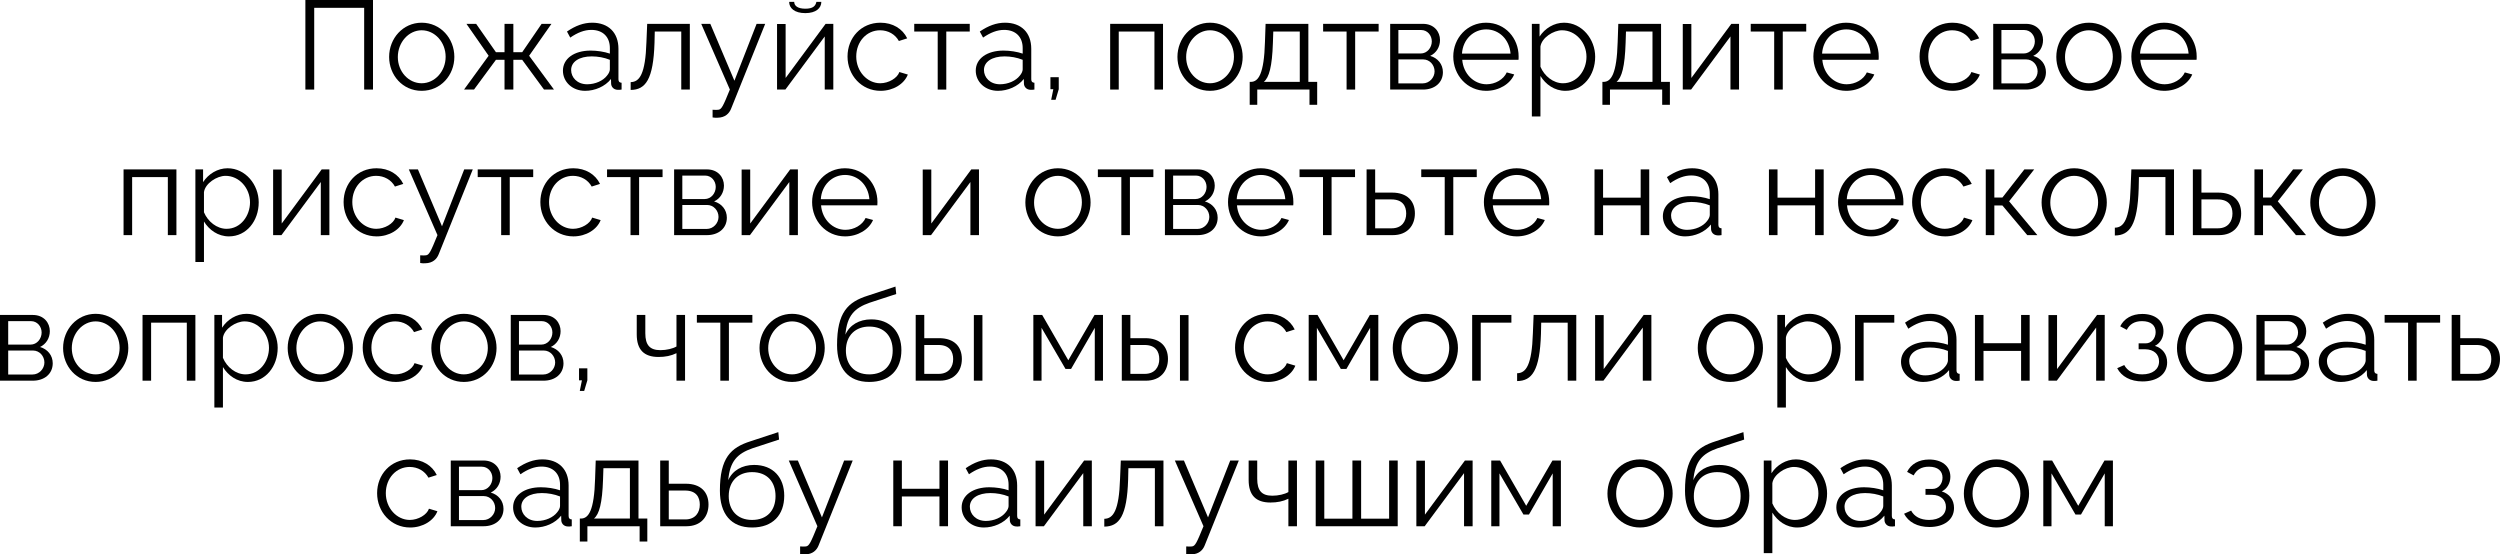 <?xml version="1.0" encoding="UTF-8"?> <svg xmlns="http://www.w3.org/2000/svg" viewBox="0 0 257.629 57.137" fill="none"><path d="M31.47 9.23V0H38.438V9.23H37.528V0.806H32.38V9.23H31.47Z" fill="black"></path><path d="M40.1 5.863C40.1 3.965 41.517 2.34 43.454 2.34C45.404 2.34 46.821 3.965 46.821 5.863C46.821 7.748 45.417 9.36 43.454 9.36C41.491 9.36 40.1 7.748 40.1 5.863ZM43.454 8.58C44.806 8.58 45.924 7.358 45.924 5.85C45.924 4.342 44.806 3.12 43.454 3.12C42.115 3.12 40.997 4.355 40.997 5.876C40.997 7.384 42.102 8.58 43.454 8.58Z" fill="black"></path><path d="M47.819 9.23L50.354 5.746L48.066 2.457H49.067L51.108 5.382H51.992V2.457H52.902V5.382H53.812L55.814 2.457H56.828L54.527 5.746L57.088 9.23H56.061L53.812 6.162H52.902V9.23H51.992V6.162H51.108L48.846 9.23H47.819Z" fill="black"></path><path d="M58.011 7.28C58.011 6.032 59.181 5.213 60.871 5.213C61.534 5.213 62.288 5.33 62.847 5.525V4.953C62.847 3.809 62.133 3.081 60.936 3.081C60.221 3.081 59.52 3.354 58.765 3.874L58.428 3.25C59.298 2.652 60.143 2.34 61.027 2.34C62.692 2.34 63.732 3.354 63.732 5.031V8.164C63.732 8.411 63.835 8.515 64.056 8.528V9.23C63.861 9.256 63.732 9.269 63.653 9.256C63.212 9.243 62.99 8.918 62.977 8.632L62.964 8.138C62.353 8.918 61.3 9.36 60.299 9.36C58.974 9.36 58.011 8.437 58.011 7.28ZM62.548 7.8C62.744 7.579 62.847 7.319 62.847 7.15V6.162C62.262 5.928 61.613 5.811 60.975 5.811C59.701 5.811 58.856 6.357 58.856 7.215C58.856 7.969 59.468 8.684 60.508 8.684C61.352 8.684 62.146 8.32 62.548 7.8Z" fill="black"></path><path d="M64.991 9.269V8.463C65.902 8.45 66.512 7.644 66.616 4.342L66.694 2.457H71.088V9.23H70.205V3.25H67.475L67.448 4.42C67.331 8.19 66.525 9.256 64.991 9.269Z" fill="black"></path><path d="M73.433 11.31C73.667 11.323 73.927 11.336 74.031 11.31C74.356 11.271 74.512 10.959 75.214 9.23L72.263 2.457H73.199L75.682 8.32L77.97 2.457H78.854L75.344 11.193C75.149 11.7 74.72 12.116 73.966 12.129C73.81 12.142 73.654 12.142 73.433 12.103V11.31Z" fill="black"></path><path d="M82.988 1.352C81.87 1.352 81.324 0.832 81.324 0.195H81.844C81.844 0.559 82.156 0.897 82.988 0.897C83.807 0.897 84.041 0.598 84.132 0.195H84.639C84.639 0.832 84.093 1.352 82.988 1.352ZM80.076 9.23V2.47H80.96V8.034L85.081 2.457H85.874V9.23H84.99V3.757L80.934 9.23H80.076Z" fill="black"></path><path d="M90.745 9.36C88.77 9.36 87.339 7.748 87.339 5.824C87.339 3.9 88.731 2.34 90.732 2.34C92.007 2.34 93.008 2.964 93.489 3.952L92.63 4.225C92.253 3.536 91.525 3.12 90.693 3.12C89.316 3.12 88.237 4.277 88.237 5.824C88.237 7.358 89.367 8.58 90.706 8.58C91.577 8.58 92.475 8.047 92.682 7.423L93.554 7.683C93.176 8.658 92.045 9.36 90.745 9.36Z" fill="black"></path><path d="M96.632 9.23V3.25H94.214V2.457H99.934V3.25H97.516V9.23H96.632Z" fill="black"></path><path d="M100.553 7.28C100.553 6.032 101.723 5.213 103.413 5.213C104.076 5.213 104.83 5.33 105.389 5.525V4.953C105.389 3.809 104.674 3.081 103.478 3.081C102.763 3.081 102.062 3.354 101.307 3.874L100.97 3.25C101.84 2.652 102.685 2.34 103.569 2.34C105.234 2.34 106.273 3.354 106.273 5.031V8.164C106.273 8.411 106.377 8.515 106.598 8.528V9.23C106.403 9.256 106.274 9.269 106.195 9.256C105.754 9.243 105.532 8.918 105.519 8.632L105.506 8.138C104.895 8.918 103.842 9.36 102.841 9.36C101.516 9.36 100.553 8.437 100.553 7.28ZM105.09 7.8C105.286 7.579 105.389 7.319 105.389 7.15V6.162C104.804 5.928 104.155 5.811 103.517 5.811C102.243 5.811 101.398 6.357 101.398 7.215C101.398 7.969 102.009 8.684 103.049 8.684C103.894 8.684 104.688 8.32 105.09 7.8Z" fill="black"></path><path d="M108.326 10.283L108.547 9.191H108.248V7.956H109.106V9.191L108.781 10.283H108.326Z" fill="black"></path><path d="M114.404 9.23V2.457H119.851V9.23H118.967V3.25H115.288V9.23H114.404Z" fill="black"></path><path d="M121.337 5.863C121.337 3.965 122.755 2.34 124.691 2.34C126.641 2.34 128.059 3.965 128.059 5.863C128.059 7.748 126.654 9.36 124.691 9.36C122.729 9.36 121.337 7.748 121.337 5.863ZM124.691 8.58C126.044 8.58 127.161 7.358 127.161 5.85C127.161 4.342 126.044 3.12 124.691 3.12C123.353 3.12 122.235 4.355 122.235 5.876C122.235 7.384 123.34 8.58 124.691 8.58Z" fill="black"></path><path d="M128.783 10.803V8.437H128.9C129.68 8.437 130.265 7.618 130.356 4.342L130.421 2.457H134.828V8.437H135.738V10.803H134.945V9.23H129.563V10.803H128.783ZM130.239 8.437H133.944V3.25H131.214L131.175 4.42C131.097 6.851 130.785 7.995 130.239 8.437Z" fill="black"></path><path d="M138.768 9.23V3.25H136.35V2.457H142.07V3.25H139.652V9.23H138.768Z" fill="black"></path><path d="M143.26 9.23V2.457H146.64C147.797 2.457 148.395 3.289 148.395 4.121C148.395 4.836 148.018 5.46 147.381 5.759C148.161 5.98 148.694 6.617 148.694 7.436C148.694 8.528 147.836 9.23 146.64 9.23H143.26ZM144.105 5.512H146.406C147.082 5.512 147.55 4.901 147.55 4.264C147.55 3.64 147.095 3.094 146.458 3.094H144.105V5.512ZM144.105 8.593H146.614C147.303 8.593 147.836 7.995 147.836 7.358C147.836 6.695 147.329 6.123 146.666 6.123H144.105V8.593Z" fill="black"></path><path d="M153.155 9.36C151.192 9.36 149.762 7.748 149.762 5.824C149.762 3.926 151.192 2.34 153.142 2.34C155.131 2.34 156.496 3.952 156.496 5.811C156.496 5.954 156.496 6.097 156.483 6.162H150.685C150.802 7.618 151.894 8.684 153.194 8.684C154.078 8.684 154.949 8.19 155.274 7.462L156.041 7.67C155.625 8.658 154.468 9.36 153.155 9.36ZM150.659 5.525H155.664C155.547 4.056 154.481 3.029 153.155 3.029C151.829 3.029 150.75 4.069 150.659 5.525Z" fill="black"></path><path d="M158.744 7.826V11.999H157.86V2.457H158.653V3.77C159.199 2.925 160.148 2.34 161.175 2.34C163.034 2.34 164.386 4.043 164.386 5.85C164.386 7.761 163.138 9.36 161.318 9.36C160.187 9.36 159.277 8.697 158.744 7.826ZM163.489 5.85C163.489 4.394 162.384 3.12 160.967 3.12C160.083 3.12 158.874 3.887 158.744 4.797V6.877C159.147 7.839 160.07 8.58 161.071 8.58C162.54 8.58 163.489 7.228 163.489 5.85Z" fill="black"></path><path d="M165.13 10.803V8.437H165.247C166.027 8.437 166.612 7.618 166.703 4.342L166.768 2.457H171.175V8.437H172.085V10.803H171.291V9.23H165.91V10.803H165.13ZM166.586 8.437H170.291V3.25H167.56L167.522 4.42C167.444 6.851 167.132 7.995 166.586 8.437Z" fill="black"></path><path d="M173.412 9.23V2.47H174.296V8.034L178.417 2.457H179.21V9.23H178.326V3.757L174.27 9.23H173.412Z" fill="black"></path><path d="M182.833 9.23V3.25H180.415V2.457H186.135V3.25H183.717V9.23H182.833Z" fill="black"></path><path d="M190.264 9.36C188.301 9.36 186.871 7.748 186.871 5.824C186.871 3.926 188.301 2.34 190.251 2.34C192.24 2.34 193.605 3.952 193.605 5.811C193.605 5.954 193.605 6.097 193.592 6.162H187.794C187.911 7.618 189.003 8.684 190.303 8.684C191.187 8.684 192.058 8.19 192.383 7.462L193.15 7.67C192.734 8.658 191.577 9.36 190.264 9.36ZM187.768 5.525H192.773C192.656 4.056 191.59 3.029 190.264 3.029C188.938 3.029 187.859 4.069 187.768 5.525Z" fill="black"></path><path d="M201.22 9.36C199.244 9.36 197.814 7.748 197.814 5.824C197.814 3.9 199.205 2.34 201.207 2.34C202.481 2.34 203.482 2.964 203.963 3.952L203.105 4.225C202.728 3.536 202 3.12 201.168 3.12C199.79 3.12 198.711 4.277 198.711 5.824C198.711 7.358 199.842 8.58 201.181 8.58C202.052 8.58 202.949 8.047 203.157 7.423L204.028 7.683C203.651 8.658 202.52 9.36 201.22 9.36Z" fill="black"></path><path d="M205.404 9.23V2.457H208.784C209.941 2.457 210.539 3.289 210.539 4.121C210.539 4.836 210.162 5.46 209.525 5.759C210.305 5.98 210.838 6.617 210.838 7.436C210.838 8.528 209.98 9.23 208.784 9.23H205.404ZM206.249 5.512H208.55C209.226 5.512 209.694 4.901 209.694 4.264C209.694 3.64 209.239 3.094 208.602 3.094H206.249V5.512ZM206.249 8.593H208.758C209.447 8.593 209.98 7.995 209.98 7.358C209.98 6.695 209.473 6.123 208.81 6.123H206.249V8.593Z" fill="black"></path><path d="M211.906 5.863C211.906 3.965 213.323 2.34 215.26 2.34C217.21 2.34 218.627 3.965 218.627 5.863C218.627 7.748 217.223 9.36 215.26 9.36C213.297 9.36 211.906 7.748 211.906 5.863ZM215.26 8.58C216.612 8.58 217.73 7.358 217.73 5.85C217.73 4.342 216.612 3.12 215.26 3.12C213.921 3.12 212.803 4.355 212.803 5.876C212.803 7.384 213.908 8.58 215.26 8.58Z" fill="black"></path><path d="M223.03 9.36C221.067 9.36 219.637 7.748 219.637 5.824C219.637 3.926 221.067 2.34 223.017 2.34C225.006 2.34 226.371 3.952 226.371 5.811C226.371 5.954 226.371 6.097 226.358 6.162H220.56C220.677 7.618 221.769 8.684 223.069 8.684C223.953 8.684 224.824 8.19 225.149 7.462L225.916 7.67C225.5 8.658 224.343 9.36 223.03 9.36ZM220.534 5.525H225.539C225.422 4.056 224.356 3.029 223.03 3.029C221.704 3.029 220.625 4.069 220.534 5.525Z" fill="black"></path><path d="M12.733 24.23V17.457H18.18V24.23H17.296V18.25H13.617V24.23H12.733Z" fill="black"></path><path d="M21.019 22.826V26.999H20.135V17.457H20.928V18.77C21.474 17.925 22.423 17.34 23.45 17.34C25.309 17.34 26.661 19.043 26.661 20.85C26.661 22.761 25.413 24.36 23.593 24.36C22.462 24.36 21.552 23.697 21.019 22.826ZM25.764 20.85C25.764 19.394 24.659 18.12 23.242 18.12C22.358 18.12 21.149 18.887 21.019 19.797V21.877C21.422 22.839 22.345 23.58 23.346 23.58C24.815 23.58 25.764 22.228 25.764 20.85Z" fill="black"></path><path d="M28.146 24.23V17.47H29.03V23.034L33.15 17.457H33.944V24.23H33.059V18.757L29.004 24.23H28.146Z" fill="black"></path><path d="M38.815 24.36C36.839 24.36 35.409 22.748 35.409 20.824C35.409 18.9 36.8 17.34 38.802 17.34C40.076 17.34 41.077 17.964 41.558 18.952L40.7 19.225C40.323 18.536 39.595 18.12 38.763 18.12C37.385 18.12 36.306 19.277 36.306 20.824C36.306 22.358 37.437 23.58 38.776 23.58C39.647 23.58 40.544 23.047 40.752 22.423L41.623 22.683C41.246 23.658 40.115 24.36 38.815 24.36Z" fill="black"></path><path d="M43.3 26.31C43.535 26.323 43.794 26.336 43.898 26.31C44.223 26.271 44.379 25.959 45.082 24.23L42.13 17.457H43.067L45.549 23.32L47.838 17.457H48.721L45.211 26.193C45.016 26.7 44.588 27.116 43.833 27.129C43.677 27.142 43.522 27.142 43.3 27.103V26.31Z" fill="black"></path><path d="M51.646 24.23V18.25H49.228V17.457H54.948V18.25H52.53V24.23H51.646Z" fill="black"></path><path d="M59.09 24.36C57.114 24.36 55.684 22.748 55.684 20.824C55.684 18.9 57.075 17.34 59.077 17.34C60.351 17.34 61.352 17.964 61.833 18.952L60.975 19.225C60.598 18.536 59.87 18.12 59.038 18.12C57.66 18.12 56.581 19.277 56.581 20.824C56.581 22.358 57.712 23.58 59.051 23.58C59.922 23.58 60.819 23.047 61.027 22.423L61.898 22.683C61.521 23.658 60.39 24.36 59.09 24.36Z" fill="black"></path><path d="M64.976 24.23V18.25H62.558V17.457H68.278V18.25H65.861V24.23H64.976Z" fill="black"></path><path d="M69.469 24.23V17.457H72.849C74.006 17.457 74.604 18.289 74.604 19.121C74.604 19.836 74.227 20.46 73.59 20.759C74.37 20.98 74.903 21.617 74.903 22.436C74.903 23.528 74.045 24.23 72.849 24.23H69.469ZM70.314 20.512H72.615C73.291 20.512 73.759 19.901 73.759 19.264C73.759 18.64 73.304 18.094 72.667 18.094H70.314V20.512ZM70.314 23.593H72.823C73.512 23.593 74.045 22.995 74.045 22.358C74.045 21.695 73.538 21.123 72.875 21.123H70.314V23.593Z" fill="black"></path><path d="M76.426 24.23V17.47H77.31V23.034L81.431 17.457H82.224V24.23H81.34V18.757L77.284 24.23H76.426Z" fill="black"></path><path d="M87.083 24.36C85.119 24.36 83.689 22.748 83.689 20.824C83.689 18.926 85.119 17.34 87.07 17.34C89.059 17.34 90.423 18.952 90.423 20.811C90.423 20.954 90.423 21.097 90.411 21.162H84.612C84.729 22.618 85.821 23.684 87.122 23.684C88.006 23.684 88.876 23.19 89.202 22.462L89.968 22.67C89.552 23.658 88.395 24.36 87.083 24.36ZM84.586 20.525H89.592C89.474 19.056 88.408 18.029 87.083 18.029C85.756 18.029 84.677 19.069 84.586 20.525Z" fill="black"></path><path d="M95.088 24.23V17.47H95.972V23.034L100.093 17.457H100.886V24.23H100.002V18.757L95.946 24.23H95.088Z" fill="black"></path><path d="M105.665 20.863C105.665 18.965 107.082 17.34 109.019 17.34C110.969 17.34 112.386 18.965 112.386 20.863C112.386 22.748 110.982 24.36 109.019 24.36C107.056 24.36 105.665 22.748 105.665 20.863ZM109.019 23.58C110.371 23.58 111.489 22.358 111.489 20.85C111.489 19.342 110.371 18.12 109.019 18.12C107.68 18.12 106.562 19.355 106.562 20.876C106.562 22.384 107.667 23.58 109.019 23.58Z" fill="black"></path><path d="M115.555 24.23V18.25H113.137V17.457H118.857V18.25H116.439V24.23H115.555Z" fill="black"></path><path d="M120.047 24.23V17.457H123.427C124.584 17.457 125.182 18.289 125.182 19.121C125.182 19.836 124.805 20.46 124.168 20.759C124.948 20.98 125.481 21.617 125.481 22.436C125.481 23.528 124.623 24.23 123.427 24.23H120.047ZM120.892 20.512H123.193C123.869 20.512 124.337 19.901 124.337 19.264C124.337 18.64 123.882 18.094 123.245 18.094H120.892V20.512ZM120.892 23.593H123.401C124.09 23.593 124.623 22.995 124.623 22.358C124.623 21.695 124.116 21.123 123.453 21.123H120.892V23.593Z" fill="black"></path><path d="M129.942 24.36C127.979 24.36 126.549 22.748 126.549 20.824C126.549 18.926 127.979 17.34 129.929 17.34C131.918 17.34 133.283 18.952 133.283 20.811C133.283 20.954 133.283 21.097 133.27 21.162H127.472C127.589 22.618 128.681 23.684 129.981 23.684C130.865 23.684 131.736 23.19 132.061 22.462L132.828 22.67C132.412 23.658 131.255 24.36 129.942 24.36ZM127.446 20.525H132.451C132.334 19.056 131.268 18.029 129.942 18.029C128.616 18.029 127.537 19.069 127.446 20.525Z" fill="black"></path><path d="M136.337 24.23V18.25H133.919V17.457H139.639V18.25H137.221V24.23H136.337Z" fill="black"></path><path d="M140.829 24.23V17.457H141.713V19.849H143.468C145.015 19.849 145.808 20.72 145.808 21.994C145.808 23.242 145.028 24.23 143.533 24.23H140.829ZM141.713 23.528H143.416C144.469 23.528 144.911 22.8 144.911 22.007C144.911 21.24 144.547 20.551 143.39 20.551H141.713V23.528Z" fill="black"></path><path d="M148.88 24.23V18.25H146.462V17.457H152.182V18.25H149.764V24.23H148.88Z" fill="black"></path><path d="M156.31 24.36C154.347 24.36 152.917 22.748 152.917 20.824C152.917 18.926 154.347 17.34 156.297 17.34C158.286 17.34 159.651 18.952 159.651 20.811C159.651 20.954 159.651 21.097 159.638 21.162H153.84C153.957 22.618 155.049 23.684 156.349 23.684C157.233 23.684 158.104 23.19 158.429 22.462L159.196 22.67C158.78 23.658 157.623 24.36 156.31 24.36ZM153.814 20.525H158.819C158.702 19.056 157.636 18.029 156.31 18.029C154.984 18.029 153.905 19.069 153.814 20.525Z" fill="black"></path><path d="M164.316 24.23V17.457H165.199V20.369H169.074V17.457H169.957V24.23H169.074V21.162H165.199V24.23H164.316Z" fill="black"></path><path d="M171.361 22.28C171.361 21.032 172.531 20.213 174.222 20.213C174.885 20.213 175.638 20.33 176.197 20.525V19.953C176.197 18.809 175.483 18.081 174.287 18.081C173.571 18.081 172.869 18.354 172.116 18.874L171.778 18.25C172.649 17.652 173.493 17.34 174.378 17.34C176.042 17.34 177.082 18.354 177.082 20.031V23.164C177.082 23.411 177.185 23.515 177.407 23.528V24.23C177.211 24.256 177.082 24.269 177.004 24.256C176.562 24.243 176.341 23.918 176.328 23.632L176.315 23.138C175.703 23.918 174.651 24.36 173.65 24.36C172.324 24.36 171.361 23.437 171.361 22.28ZM175.899 22.8C176.093 22.579 176.197 22.319 176.197 22.15V21.162C175.612 20.928 174.963 20.811 174.326 20.811C173.051 20.811 172.207 21.357 172.207 22.215C172.207 22.969 172.818 23.684 173.858 23.684C174.703 23.684 175.496 23.32 175.899 22.8Z" fill="black"></path><path d="M182.292 24.23V17.457H183.176V20.369H187.05V17.457H187.934V24.23H187.05V21.162H183.176V24.23H182.292Z" fill="black"></path><path d="M192.809 24.36C190.846 24.36 189.416 22.748 189.416 20.824C189.416 18.926 190.846 17.34 192.796 17.34C194.785 17.34 196.15 18.952 196.15 20.811C196.15 20.954 196.15 21.097 196.137 21.162H190.339C190.456 22.618 191.548 23.684 192.848 23.684C193.732 23.684 194.603 23.19 194.928 22.462L195.695 22.67C195.279 23.658 194.122 24.36 192.809 24.36ZM190.313 20.525H195.318C195.201 19.056 194.135 18.029 192.809 18.029C191.483 18.029 190.404 19.069 190.313 20.525Z" fill="black"></path><path d="M200.452 24.36C198.476 24.36 197.046 22.748 197.046 20.824C197.046 18.9 198.437 17.34 200.439 17.34C201.713 17.34 202.714 17.964 203.195 18.952L202.337 19.225C201.96 18.536 201.232 18.12 200.4 18.12C199.022 18.12 197.943 19.277 197.943 20.824C197.943 22.358 199.074 23.58 200.413 23.58C201.284 23.58 202.181 23.047 202.389 22.423L203.26 22.683C202.883 23.658 201.752 24.36 200.452 24.36Z" fill="black"></path><path d="M204.636 24.23V17.457H205.52V20.356H206.352L208.614 17.457H209.628L207.041 20.746L209.953 24.23H208.913L206.352 21.175H205.52V24.23H204.636Z" fill="black"></path><path d="M210.389 20.863C210.389 18.965 211.806 17.34 213.743 17.34C215.693 17.34 217.11 18.965 217.11 20.863C217.11 22.748 215.706 24.36 213.743 24.36C211.78 24.36 210.389 22.748 210.389 20.863ZM213.743 23.58C215.095 23.58 216.213 22.358 216.213 20.85C216.213 19.342 215.095 18.12 213.743 18.12C212.404 18.12 211.286 19.355 211.286 20.876C211.286 22.384 212.391 23.58 213.743 23.58Z" fill="black"></path><path d="M217.938 24.269V23.463C218.848 23.45 219.459 22.644 219.563 19.342L219.641 17.457H224.035V24.23H223.151V18.25H220.421L220.395 19.42C220.278 23.19 219.472 24.256 217.938 24.269Z" fill="black"></path><path d="M225.977 24.23V17.457H226.861V19.849H228.616C230.163 19.849 230.955 20.72 230.955 21.994C230.955 23.242 230.176 24.23 228.681 24.23H225.977ZM226.861 23.528H228.564C229.617 23.528 230.059 22.8 230.059 22.007C230.059 21.24 229.695 20.551 228.538 20.551H226.861V23.528Z" fill="black"></path><path d="M232.324 24.23V17.457H233.208V20.356H234.04L236.302 17.457H237.316L234.729 20.746L237.641 24.23H236.601L234.04 21.175H233.208V24.23H232.324Z" fill="black"></path><path d="M238.077 20.863C238.077 18.965 239.494 17.34 241.431 17.34C243.381 17.34 244.798 18.965 244.798 20.863C244.798 22.748 243.394 24.36 241.431 24.36C239.468 24.36 238.077 22.748 238.077 20.863ZM241.431 23.58C242.783 23.58 243.901 22.358 243.901 20.85C243.901 19.342 242.783 18.12 241.431 18.12C240.092 18.12 238.974 19.355 238.974 20.876C238.974 22.384 240.079 23.58 241.431 23.58Z" fill="black"></path><path d="M0 39.23V32.457H3.38C4.537 32.457 5.135 33.289 5.135 34.121C5.135 34.836 4.758 35.46 4.121 35.759C4.901 35.98 5.434 36.617 5.434 37.436C5.434 38.528 4.576 39.23 3.38 39.23H0ZM0.845 35.512H3.146C3.822 35.512 4.29 34.901 4.29 34.264C4.29 33.64 3.835 33.094 3.198 33.094H0.845V35.512ZM0.845 38.593H3.354C4.043 38.593 4.576 37.995 4.576 37.358C4.576 36.695 4.069 36.123 3.406 36.123H0.845V38.593Z" fill="black"></path><path d="M6.502 35.863C6.502 33.965 7.919 32.34 9.856 32.34C11.806 32.34 13.223 33.965 13.223 35.863C13.223 37.748 11.819 39.36 9.856 39.36C7.893 39.36 6.502 37.748 6.502 35.863ZM9.856 38.58C11.208 38.58 12.326 37.358 12.326 35.85C12.326 34.342 11.208 33.12 9.856 33.12C8.517 33.12 7.399 34.355 7.399 35.876C7.399 37.384 8.504 38.58 9.856 38.58Z" fill="black"></path><path d="M14.688 39.23V32.457H20.135V39.23H19.251V33.25H15.572V39.23H14.688Z" fill="black"></path><path d="M22.974 37.826V41.999H22.09V32.457H22.883V33.77C23.429 32.925 24.378 32.34 25.405 32.34C27.264 32.34 28.616 34.043 28.616 35.85C28.616 37.761 27.368 39.36 25.548 39.36C24.417 39.36 23.507 38.697 22.974 37.826ZM27.719 35.85C27.719 34.394 26.614 33.12 25.197 33.12C24.313 33.12 23.104 33.887 22.974 34.797V36.877C23.377 37.839 24.3 38.58 25.301 38.58C26.77 38.58 27.719 37.228 27.719 35.85Z" fill="black"></path><path d="M29.646 35.863C29.646 33.965 31.063 32.34 32.999 32.34C34.95 32.34 36.367 33.965 36.367 35.863C36.367 37.748 34.963 39.36 32.999 39.36C31.037 39.36 29.646 37.748 29.646 35.863ZM32.999 38.58C34.352 38.58 35.47 37.358 35.47 35.85C35.47 34.342 34.352 33.12 32.999 33.12C31.661 33.12 30.543 34.355 30.543 35.876C30.543 37.384 31.648 38.58 32.999 38.58Z" fill="black"></path><path d="M40.783 39.36C38.807 39.36 37.377 37.748 37.377 35.824C37.377 33.9 38.768 32.34 40.77 32.34C42.044 32.34 43.045 32.964 43.526 33.952L42.668 34.225C42.291 33.536 41.563 33.12 40.731 33.12C39.353 33.12 38.274 34.277 38.274 35.824C38.274 37.358 39.405 38.58 40.744 38.58C41.615 38.58 42.512 38.047 42.72 37.423L43.591 37.683C43.214 38.658 42.083 39.36 40.783 39.36Z" fill="black"></path><path d="M44.448 35.863C44.448 33.965 45.865 32.34 47.802 32.34C49.752 32.34 51.169 33.965 51.169 35.863C51.169 37.748 49.765 39.36 47.802 39.36C45.839 39.36 44.448 37.748 44.448 35.863ZM47.802 38.58C49.154 38.58 50.272 37.358 50.272 35.85C50.272 34.342 49.154 33.12 47.802 33.12C46.463 33.12 45.345 34.355 45.345 35.876C45.345 37.384 46.45 38.58 47.802 38.58Z" fill="black"></path><path d="M52.635 39.23V32.457H56.015C57.172 32.457 57.77 33.289 57.77 34.121C57.77 34.836 57.393 35.46 56.756 35.759C57.536 35.98 58.069 36.617 58.069 37.436C58.069 38.528 57.211 39.23 56.015 39.23H52.635ZM53.48 35.512H55.781C56.457 35.512 56.925 34.901 56.925 34.264C56.925 33.64 56.47 33.094 55.833 33.094H53.48V35.512ZM53.48 38.593H55.989C56.678 38.593 57.211 37.995 57.211 37.358C57.211 36.695 56.704 36.123 56.041 36.123H53.48V38.593Z" fill="black"></path><path d="M59.748 40.283L59.969 39.191H59.67V37.956H60.528V39.191L60.203 40.283H59.748Z" fill="black"></path><path d="M69.712 39.23V36.396C69.153 36.669 68.555 36.786 67.866 36.786C66.358 36.786 65.617 36.032 65.617 34.459V32.457H66.501V34.342C66.501 35.564 66.969 36.084 68.061 36.084C68.685 36.084 69.335 35.928 69.712 35.707V32.457H70.596V39.23H69.712Z" fill="black"></path><path d="M74.231 39.23V33.25H71.813V32.457H77.533V33.25H75.115V39.23H74.231Z" fill="black"></path><path d="M78.269 35.863C78.269 33.965 79.686 32.34 81.623 32.34C83.573 32.34 84.99 33.965 84.99 35.863C84.99 37.748 83.586 39.36 81.623 39.36C79.66 39.36 78.269 37.748 78.269 35.863ZM81.623 38.58C82.975 38.58 84.093 37.358 84.093 35.85C84.093 34.342 82.975 33.12 81.623 33.12C80.284 33.12 79.166 34.355 79.166 35.876C79.166 37.384 80.271 38.58 81.623 38.58Z" fill="black"></path><path d="M89.575 39.36C87.391 39.36 86.26 37.943 86.26 35.564C86.26 32.184 87.378 31.118 89.432 30.468L92.279 29.532L92.357 30.299L89.614 31.196C88.054 31.742 87.287 32.535 87.118 34.485C87.56 33.484 88.548 32.912 89.783 32.912C91.746 32.912 92.89 34.212 92.89 36.084C92.89 38.06 91.72 39.36 89.575 39.36ZM89.575 38.58C91.122 38.58 91.993 37.605 91.993 36.123C91.993 34.667 91.148 33.653 89.575 33.653C88.21 33.653 87.17 34.524 87.17 36.123C87.17 37.54 88.015 38.58 89.575 38.58Z" fill="black"></path><path d="M94.364 39.23V32.457H95.248V34.849H96.782C98.329 34.849 99.122 35.72 99.122 36.994C99.122 38.242 98.342 39.23 96.847 39.23H94.364ZM100.357 39.23V32.47H101.241V39.23H100.357ZM95.248 38.528H96.73C97.783 38.528 98.225 37.8 98.225 37.007C98.225 36.24 97.861 35.551 96.704 35.551H95.248V38.528Z" fill="black"></path><path d="M106.488 39.23V32.457H107.398L110.089 37.124L112.793 32.457H113.664V39.23H112.819V33.783L110.375 38.021H109.803L107.333 33.783V39.23H106.488Z" fill="black"></path><path d="M115.603 39.23V32.457H116.487V34.849H118.022C119.569 34.849 120.361 35.72 120.361 36.994C120.361 38.242 119.582 39.23 118.086 39.23H115.603ZM121.597 39.23V32.47H122.48V39.23H121.597ZM116.487 38.528H117.97C119.023 38.528 119.465 37.8 119.465 37.007C119.465 36.24 119.101 35.551 117.944 35.551H116.487V38.528Z" fill="black"></path><path d="M130.679 39.36C128.703 39.36 127.272 37.748 127.272 35.824C127.272 33.9 128.664 32.34 130.666 32.34C131.939 32.34 132.941 32.964 133.422 33.952L132.563 34.225C132.187 33.536 131.458 33.12 130.627 33.12C129.248 33.12 128.17 34.277 128.17 35.824C128.17 37.358 129.3 38.58 130.64 38.58C131.51 38.58 132.408 38.047 132.615 37.423L133.487 37.683C133.109 38.658 131.978 39.36 130.679 39.36Z" fill="black"></path><path d="M134.862 39.23V32.457H135.772L138.463 37.124L141.167 32.457H142.038V39.23H141.193V33.783L138.749 38.021H138.177L135.707 33.783V39.23H134.862Z" fill="black"></path><path d="M143.523 35.863C143.523 33.965 144.94 32.34 146.876 32.34C148.827 32.34 150.244 33.965 150.244 35.863C150.244 37.748 148.84 39.36 146.876 39.36C144.914 39.36 143.523 37.748 143.523 35.863ZM146.876 38.58C148.229 38.58 149.347 37.358 149.347 35.85C149.347 34.342 148.229 33.12 146.876 33.12C145.538 33.12 144.42 34.355 144.42 35.876C144.42 37.384 145.525 38.58 146.876 38.58Z" fill="black"></path><path d="M151.709 39.23V32.457H155.752V33.25H152.593V39.23H151.709Z" fill="black"></path><path d="M156.341 39.269V38.463C157.251 38.45 157.862 37.644 157.966 34.342L158.043 32.457H162.438V39.23H161.554V33.25H158.824L158.798 34.42C158.681 38.19 157.875 39.256 156.341 39.269Z" fill="black"></path><path d="M164.379 39.23V32.47H165.263V38.034L169.384 32.457H170.177V39.23H169.293V33.757L165.237 39.23H164.379Z" fill="black"></path><path d="M174.956 35.863C174.956 33.965 176.373 32.34 178.31 32.34C180.26 32.34 181.677 33.965 181.677 35.863C181.677 37.748 180.273 39.36 178.31 39.36C176.347 39.36 174.956 37.748 174.956 35.863ZM178.31 38.58C179.662 38.58 180.78 37.358 180.78 35.85C180.78 34.342 179.662 33.12 178.31 33.12C176.971 33.12 175.853 34.355 175.853 35.876C175.853 37.384 176.958 38.58 178.31 38.58Z" fill="black"></path><path d="M184.039 37.826V41.999H183.156V32.457H183.949V33.77C184.495 32.925 185.444 32.34 186.471 32.34C188.329 32.34 189.682 34.043 189.682 35.85C189.682 37.761 188.434 39.36 186.614 39.36C185.483 39.36 184.572 38.697 184.039 37.826ZM188.785 35.85C188.785 34.394 187.68 33.12 186.262 33.12C185.379 33.12 184.17 33.887 184.039 34.797V36.877C184.443 37.839 185.366 38.58 186.367 38.58C187.835 38.58 188.785 37.228 188.785 35.85Z" fill="black"></path><path d="M191.166 39.23V32.457H195.209V33.25H192.05V39.23H191.166Z" fill="black"></path><path d="M195.902 37.28C195.902 36.032 197.072 35.213 198.762 35.213C199.425 35.213 200.179 35.33 200.738 35.525V34.953C200.738 33.809 200.022 33.081 198.827 33.081C198.112 33.081 197.409 33.354 196.656 33.874L196.317 33.25C197.189 32.652 198.034 32.34 198.918 32.34C200.581 32.34 201.621 33.354 201.621 35.031V38.164C201.621 38.411 201.726 38.515 201.947 38.528V39.23C201.752 39.256 201.621 39.269 201.544 39.256C201.101 39.243 200.881 38.918 200.868 38.632L200.855 38.138C200.244 38.918 199.191 39.36 198.19 39.36C196.863 39.36 195.902 38.437 195.902 37.28ZM200.439 37.8C200.634 37.579 200.738 37.319 200.738 37.15V36.162C200.153 35.928 199.502 35.811 198.866 35.811C197.592 35.811 196.747 36.357 196.747 37.215C196.747 37.969 197.357 38.684 198.397 38.684C199.243 38.684 200.035 38.32 200.439 37.8Z" fill="black"></path><path d="M203.519 39.23V32.457H204.403V35.369H208.277V32.457H209.16V39.23H208.277V36.162H204.403V39.23H203.519Z" fill="black"></path><path d="M211.098 39.23V32.47H211.982V38.034L216.103 32.457H216.896V39.23H216.012V33.757L211.956 39.23H211.098Z" fill="black"></path><path d="M220.792 39.308C219.544 39.308 218.634 38.801 218.179 37.943L218.907 37.618C219.232 38.229 219.869 38.58 220.753 38.58C221.819 38.58 222.495 38.06 222.495 37.241C222.495 36.513 221.962 36.006 221.078 35.993H220.389V35.382H221.13C221.702 35.382 222.144 34.875 222.144 34.225C222.144 33.536 221.663 33.094 220.74 33.094C219.973 33.094 219.466 33.406 219.167 33.991L218.491 33.627C218.894 32.821 219.7 32.353 220.766 32.353C222.053 32.353 222.95 33.016 222.95 34.134C222.95 34.784 222.625 35.369 222.066 35.642C222.872 35.889 223.328 36.526 223.328 37.345C223.328 38.58 222.274 39.308 220.792 39.308Z" fill="black"></path><path d="M224.341 35.863C224.341 33.965 225.758 32.34 227.695 32.34C229.645 32.34 231.062 33.965 231.062 35.863C231.062 37.748 229.658 39.36 227.695 39.36C225.732 39.36 224.341 37.748 224.341 35.863ZM227.695 38.58C229.047 38.58 230.165 37.358 230.165 35.85C230.165 34.342 229.047 33.12 227.695 33.12C226.356 33.12 225.238 34.355 225.238 35.876C225.238 37.384 226.343 38.58 227.695 38.58Z" fill="black"></path><path d="M232.527 39.23V32.457H235.907C237.064 32.457 237.662 33.289 237.662 34.121C237.662 34.836 237.285 35.46 236.648 35.759C237.428 35.98 237.961 36.617 237.961 37.436C237.961 38.528 237.103 39.23 235.907 39.23H232.527ZM233.372 35.512H235.673C236.349 35.512 236.817 34.901 236.817 34.264C236.817 33.64 236.362 33.094 235.725 33.094H233.372V35.512ZM233.372 38.593H235.881C236.57 38.593 237.103 37.995 237.103 37.358C237.103 36.695 236.596 36.123 235.933 36.123H233.372V38.593Z" fill="black"></path><path d="M238.951 37.28C238.951 36.032 240.121 35.213 241.811 35.213C242.474 35.213 243.228 35.33 243.787 35.525V34.953C243.787 33.809 243.072 33.081 241.876 33.081C241.161 33.081 240.459 33.354 239.705 33.874L239.367 33.25C240.238 32.652 241.083 32.34 241.967 32.34C243.631 32.34 244.671 33.354 244.671 35.031V38.164C244.671 38.411 244.775 38.515 244.996 38.528V39.23C244.801 39.256 244.671 39.269 244.593 39.256C244.151 39.243 243.93 38.918 243.917 38.632L243.904 38.138C243.293 38.918 242.24 39.36 241.239 39.36C239.913 39.36 238.951 38.437 238.951 37.28ZM243.488 37.8C243.683 37.579 243.787 37.319 243.787 37.15V36.162C243.202 35.928 242.552 35.811 241.915 35.811C240.641 35.811 239.796 36.357 239.796 37.215C239.796 37.969 240.408 38.684 241.447 38.684C242.292 38.684 243.085 38.32 243.488 37.8Z" fill="black"></path><path d="M248.157 39.23V33.25H245.739V32.457H251.459V33.25H249.041V39.23H248.157Z" fill="black"></path><path d="M252.649 39.23V32.457H253.533V34.849H255.288C256.834 34.849 257.629 35.72 257.629 36.994C257.629 38.242 256.849 39.23 255.352 39.23H252.649ZM253.533 38.528H255.238C256.29 38.528 256.732 37.8 256.732 37.007C256.732 36.24 256.367 35.551 255.21 35.551H253.533V38.528Z" fill="black"></path><path d="M42.268 54.36C40.292 54.36 38.862 52.748 38.862 50.824C38.862 48.9 40.253 47.34 42.255 47.34C43.529 47.34 44.53 47.964 45.011 48.952L44.153 49.225C43.776 48.536 43.048 48.12 42.216 48.12C40.838 48.12 39.759 49.277 39.759 50.824C39.759 52.358 40.89 53.58 42.229 53.58C43.1 53.58 43.997 53.047 44.205 52.423L45.076 52.683C44.699 53.658 43.568 54.36 42.268 54.36Z" fill="black"></path><path d="M46.452 54.23V47.457H49.832C50.989 47.457 51.587 48.289 51.587 49.121C51.587 49.836 51.21 50.46 50.573 50.759C51.353 50.98 51.886 51.617 51.886 52.436C51.886 53.528 51.028 54.23 49.832 54.23H46.452ZM47.297 50.512H49.598C50.274 50.512 50.742 49.901 50.742 49.264C50.742 48.64 50.287 48.094 49.65 48.094H47.297V50.512ZM47.297 53.593H49.806C50.495 53.593 51.028 52.995 51.028 52.358C51.028 51.695 50.521 51.123 49.858 51.123H47.297V53.593Z" fill="black"></path><path d="M52.876 52.28C52.876 51.032 54.046 50.213 55.736 50.213C56.399 50.213 57.153 50.33 57.712 50.525V49.953C57.712 48.809 56.997 48.081 55.801 48.081C55.086 48.081 54.384 48.354 53.63 48.874L53.292 48.25C54.163 47.652 55.008 47.34 55.892 47.34C57.556 47.34 58.596 48.354 58.596 50.031V53.164C58.596 53.411 58.7 53.515 58.921 53.528V54.23C58.726 54.256 58.596 54.269 58.518 54.256C58.076 54.243 57.855 53.918 57.842 53.632L57.829 53.138C57.218 53.918 56.165 54.36 55.164 54.36C53.838 54.36 52.876 53.437 52.876 52.28ZM57.413 52.8C57.608 52.579 57.712 52.319 57.712 52.15V51.162C57.127 50.928 56.477 50.811 55.84 50.811C54.566 50.811 53.721 51.357 53.721 52.215C53.721 52.969 54.332 53.684 55.372 53.684C56.217 53.684 57.01 53.32 57.413 52.8Z" fill="black"></path><path d="M59.752 55.803V53.437H59.869C60.649 53.437 61.234 52.618 61.325 49.342L61.39 47.457H65.797V53.437H66.707V55.803H65.914V54.23H60.532V55.803H59.752ZM61.208 53.437H64.913V48.25H62.183L62.144 49.42C62.066 51.851 61.754 52.995 61.208 53.437Z" fill="black"></path><path d="M68.034 54.23V47.457H68.918V49.849H70.673C72.22 49.849 73.013 50.72 73.013 51.994C73.013 53.242 72.233 54.23 70.738 54.23H68.034ZM68.918 53.528H70.621C71.674 53.528 72.116 52.8 72.116 52.007C72.116 51.24 71.752 50.551 70.595 50.551H68.918V53.528Z" fill="black"></path><path d="M77.502 54.36C75.318 54.36 74.187 52.943 74.187 50.564C74.187 47.184 75.305 46.118 77.359 45.468L80.206 44.532L80.284 45.299L77.541 46.196C75.981 46.742 75.214 47.535 75.045 49.485C75.487 48.484 76.475 47.912 77.71 47.912C79.673 47.912 80.817 49.212 80.817 51.084C80.817 53.06 79.647 54.36 77.502 54.36ZM77.502 53.58C79.049 53.58 79.92 52.605 79.92 51.123C79.92 49.667 79.075 48.653 77.502 48.653C76.137 48.653 75.097 49.524 75.097 51.123C75.097 52.54 75.942 53.58 77.502 53.58Z" fill="black"></path><path d="M82.453 56.31C82.687 56.323 82.947 56.336 83.051 56.31C83.376 56.271 83.532 55.959 84.234 54.23L81.283 47.457H82.219L84.702 53.32L86.99 47.457H87.874L84.364 56.193C84.169 56.7 83.74 57.116 82.986 57.129C82.83 57.142 82.674 57.142 82.453 57.103V56.31Z" fill="black"></path><path d="M92.054 54.23V47.457H92.938V50.369H96.812V47.457H97.696V54.23H96.812V51.162H92.938V54.23H92.054Z" fill="black"></path><path d="M99.1 52.28C99.1 51.032 100.27 50.213 101.96 50.213C102.623 50.213 103.377 50.33 103.936 50.525V49.953C103.936 48.809 103.221 48.081 102.025 48.081C101.31 48.081 100.608 48.354 99.854 48.874L99.516 48.25C100.387 47.652 101.232 47.34 102.116 47.34C103.78 47.34 104.82 48.354 104.82 50.031V53.164C104.82 53.411 104.924 53.515 105.145 53.528V54.23C104.95 54.256 104.82 54.269 104.742 54.256C104.3 54.243 104.079 53.918 104.066 53.632L104.053 53.138C103.442 53.918 102.389 54.36 101.388 54.36C100.062 54.36 99.1 53.437 99.1 52.28ZM103.637 52.8C103.832 52.579 103.936 52.319 103.936 52.15V51.162C103.351 50.928 102.701 50.811 102.064 50.811C100.79 50.811 99.945 51.357 99.945 52.215C99.945 52.969 100.556 53.684 101.596 53.684C102.441 53.684 103.234 53.32 103.637 52.8Z" fill="black"></path><path d="M106.717 54.23V47.47H107.601V53.034L111.722 47.457H112.515V54.23H111.631V48.757L107.575 54.23H106.717Z" fill="black"></path><path d="M113.799 54.269V53.463C114.709 53.45 115.32 52.644 115.423 49.342L115.501 47.457H119.896V54.23H119.012V48.25H116.282L116.256 49.42C116.139 53.19 115.333 54.256 113.799 54.269Z" fill="black"></path><path d="M122.24 56.31C122.474 56.323 122.734 56.336 122.838 56.31C123.163 56.271 123.319 55.959 124.021 54.23L121.07 47.457H122.006L124.489 53.32L126.777 47.457H127.661L124.151 56.193C123.956 56.7 123.527 57.116 122.773 57.129C122.617 57.142 122.461 57.142 122.24 57.103V56.31Z" fill="black"></path><path d="M132.77 54.23V51.396C132.211 51.669 131.613 51.786 130.924 51.786C129.416 51.786 128.675 51.032 128.675 49.459V47.457H129.559V49.342C129.559 50.564 130.027 51.084 131.119 51.084C131.743 51.084 132.393 50.928 132.77 50.707V47.457H133.654V54.23H132.77Z" fill="black"></path><path d="M135.586 54.23V47.457H136.47V53.45H139.369V47.457H140.266V53.45H143.152V47.457H144.036V54.23H135.586Z" fill="black"></path><path d="M145.958 54.23V47.47H146.842V53.034L150.963 47.457H151.756V54.23H150.872V48.757L146.816 54.23H145.958Z" fill="black"></path><path d="M153.677 54.23V47.457H154.587L157.278 52.124L159.982 47.457H160.853V54.23H160.008V48.783L157.564 53.021H156.992L154.522 48.783V54.23H153.677Z" fill="black"></path><path d="M165.65 50.863C165.65 48.965 167.067 47.34 169.005 47.34C170.954 47.34 172.371 48.965 172.371 50.863C172.371 52.748 170.967 54.36 169.005 54.36C167.041 54.36 165.65 52.748 165.65 50.863ZM169.005 53.58C170.356 53.58 171.474 52.358 171.474 50.85C171.474 49.342 170.356 48.12 169.005 48.12C167.665 48.12 166.547 49.355 166.547 50.876C166.547 52.384 167.652 53.58 169.005 53.58Z" fill="black"></path><path d="M176.957 54.36C174.773 54.36 173.642 52.943 173.642 50.564C173.642 47.184 174.76 46.118 176.814 45.468L179.661 44.532L179.739 45.299L176.996 46.196C175.436 46.742 174.669 47.535 174.5 49.485C174.942 48.484 175.93 47.912 177.165 47.912C179.128 47.912 180.272 49.212 180.272 51.084C180.272 53.06 179.102 54.36 176.957 54.36ZM176.957 53.58C178.504 53.58 179.375 52.605 179.375 51.123C179.375 49.667 178.53 48.653 176.957 48.653C175.592 48.653 174.552 49.524 174.552 51.123C174.552 52.54 175.397 53.58 176.957 53.58Z" fill="black"></path><path d="M182.643 52.826V56.999H181.759V47.457H182.552V48.77C183.098 47.925 184.047 47.34 185.074 47.34C186.933 47.34 188.285 49.043 188.285 50.85C188.285 52.761 187.037 54.36 185.217 54.36C184.086 54.36 183.176 53.697 182.643 52.826ZM187.388 50.85C187.388 49.394 186.283 48.12 184.866 48.12C183.982 48.12 182.773 48.887 182.643 49.797V51.877C183.046 52.839 183.969 53.58 184.97 53.58C186.439 53.58 187.388 52.228 187.388 50.85Z" fill="black"></path><path d="M189.237 52.28C189.237 51.032 190.407 50.213 192.096 50.213C192.759 50.213 193.514 50.33 194.073 50.525V49.953C194.073 48.809 193.358 48.081 192.161 48.081C191.447 48.081 190.745 48.354 189.99 48.874L189.653 48.25C190.523 47.652 191.369 47.34 192.253 47.34C193.917 47.34 194.957 48.354 194.957 50.031V53.164C194.957 53.411 195.061 53.515 195.281 53.528V54.23C195.087 54.256 194.957 54.269 194.878 54.256C194.437 54.243 194.215 53.918 194.202 53.632L194.189 53.138C193.579 53.918 192.526 54.36 191.524 54.36C190.199 54.36 189.237 53.437 189.237 52.28ZM193.773 52.8C193.969 52.579 194.073 52.319 194.073 52.15V51.162C193.488 50.928 192.838 50.811 192.2 50.811C190.927 50.811 190.081 51.357 190.081 52.215C190.081 52.969 190.693 53.684 191.733 53.684C192.577 53.684 193.371 53.32 193.773 52.8Z" fill="black"></path><path d="M198.83 54.308C197.582 54.308 196.672 53.801 196.217 52.943L196.944 52.618C197.27 53.229 197.906 53.58 198.791 53.58C199.857 53.58 200.532 53.06 200.532 52.241C200.532 51.513 199.999 51.006 199.115 50.993H198.426V50.382H199.168C199.74 50.382 200.181 49.875 200.181 49.225C200.181 48.536 199.701 48.094 198.778 48.094C198.01 48.094 197.503 48.406 197.205 48.991L196.529 48.627C196.931 47.821 197.738 47.353 198.804 47.353C200.09 47.353 200.988 48.016 200.988 49.134C200.988 49.784 200.662 50.369 200.103 50.642C200.91 50.889 201.365 51.526 201.365 52.345C201.365 53.58 200.312 54.308 198.83 54.308Z" fill="black"></path><path d="M202.378 50.863C202.378 48.965 203.795 47.34 205.732 47.34C207.682 47.34 209.099 48.965 209.099 50.863C209.099 52.748 207.695 54.36 205.732 54.36C203.769 54.36 202.378 52.748 202.378 50.863ZM205.732 53.58C207.084 53.58 208.202 52.358 208.202 50.85C208.202 49.342 207.084 48.12 205.732 48.12C204.393 48.12 203.275 49.355 203.275 50.876C203.275 52.384 204.38 53.58 205.732 53.58Z" fill="black"></path><path d="M210.565 54.23V47.457H211.474L214.165 52.124L216.87 47.457H217.74V54.23H216.896V48.783L214.451 53.021H213.879L211.409 48.783V54.23H210.565Z" fill="black"></path></svg> 